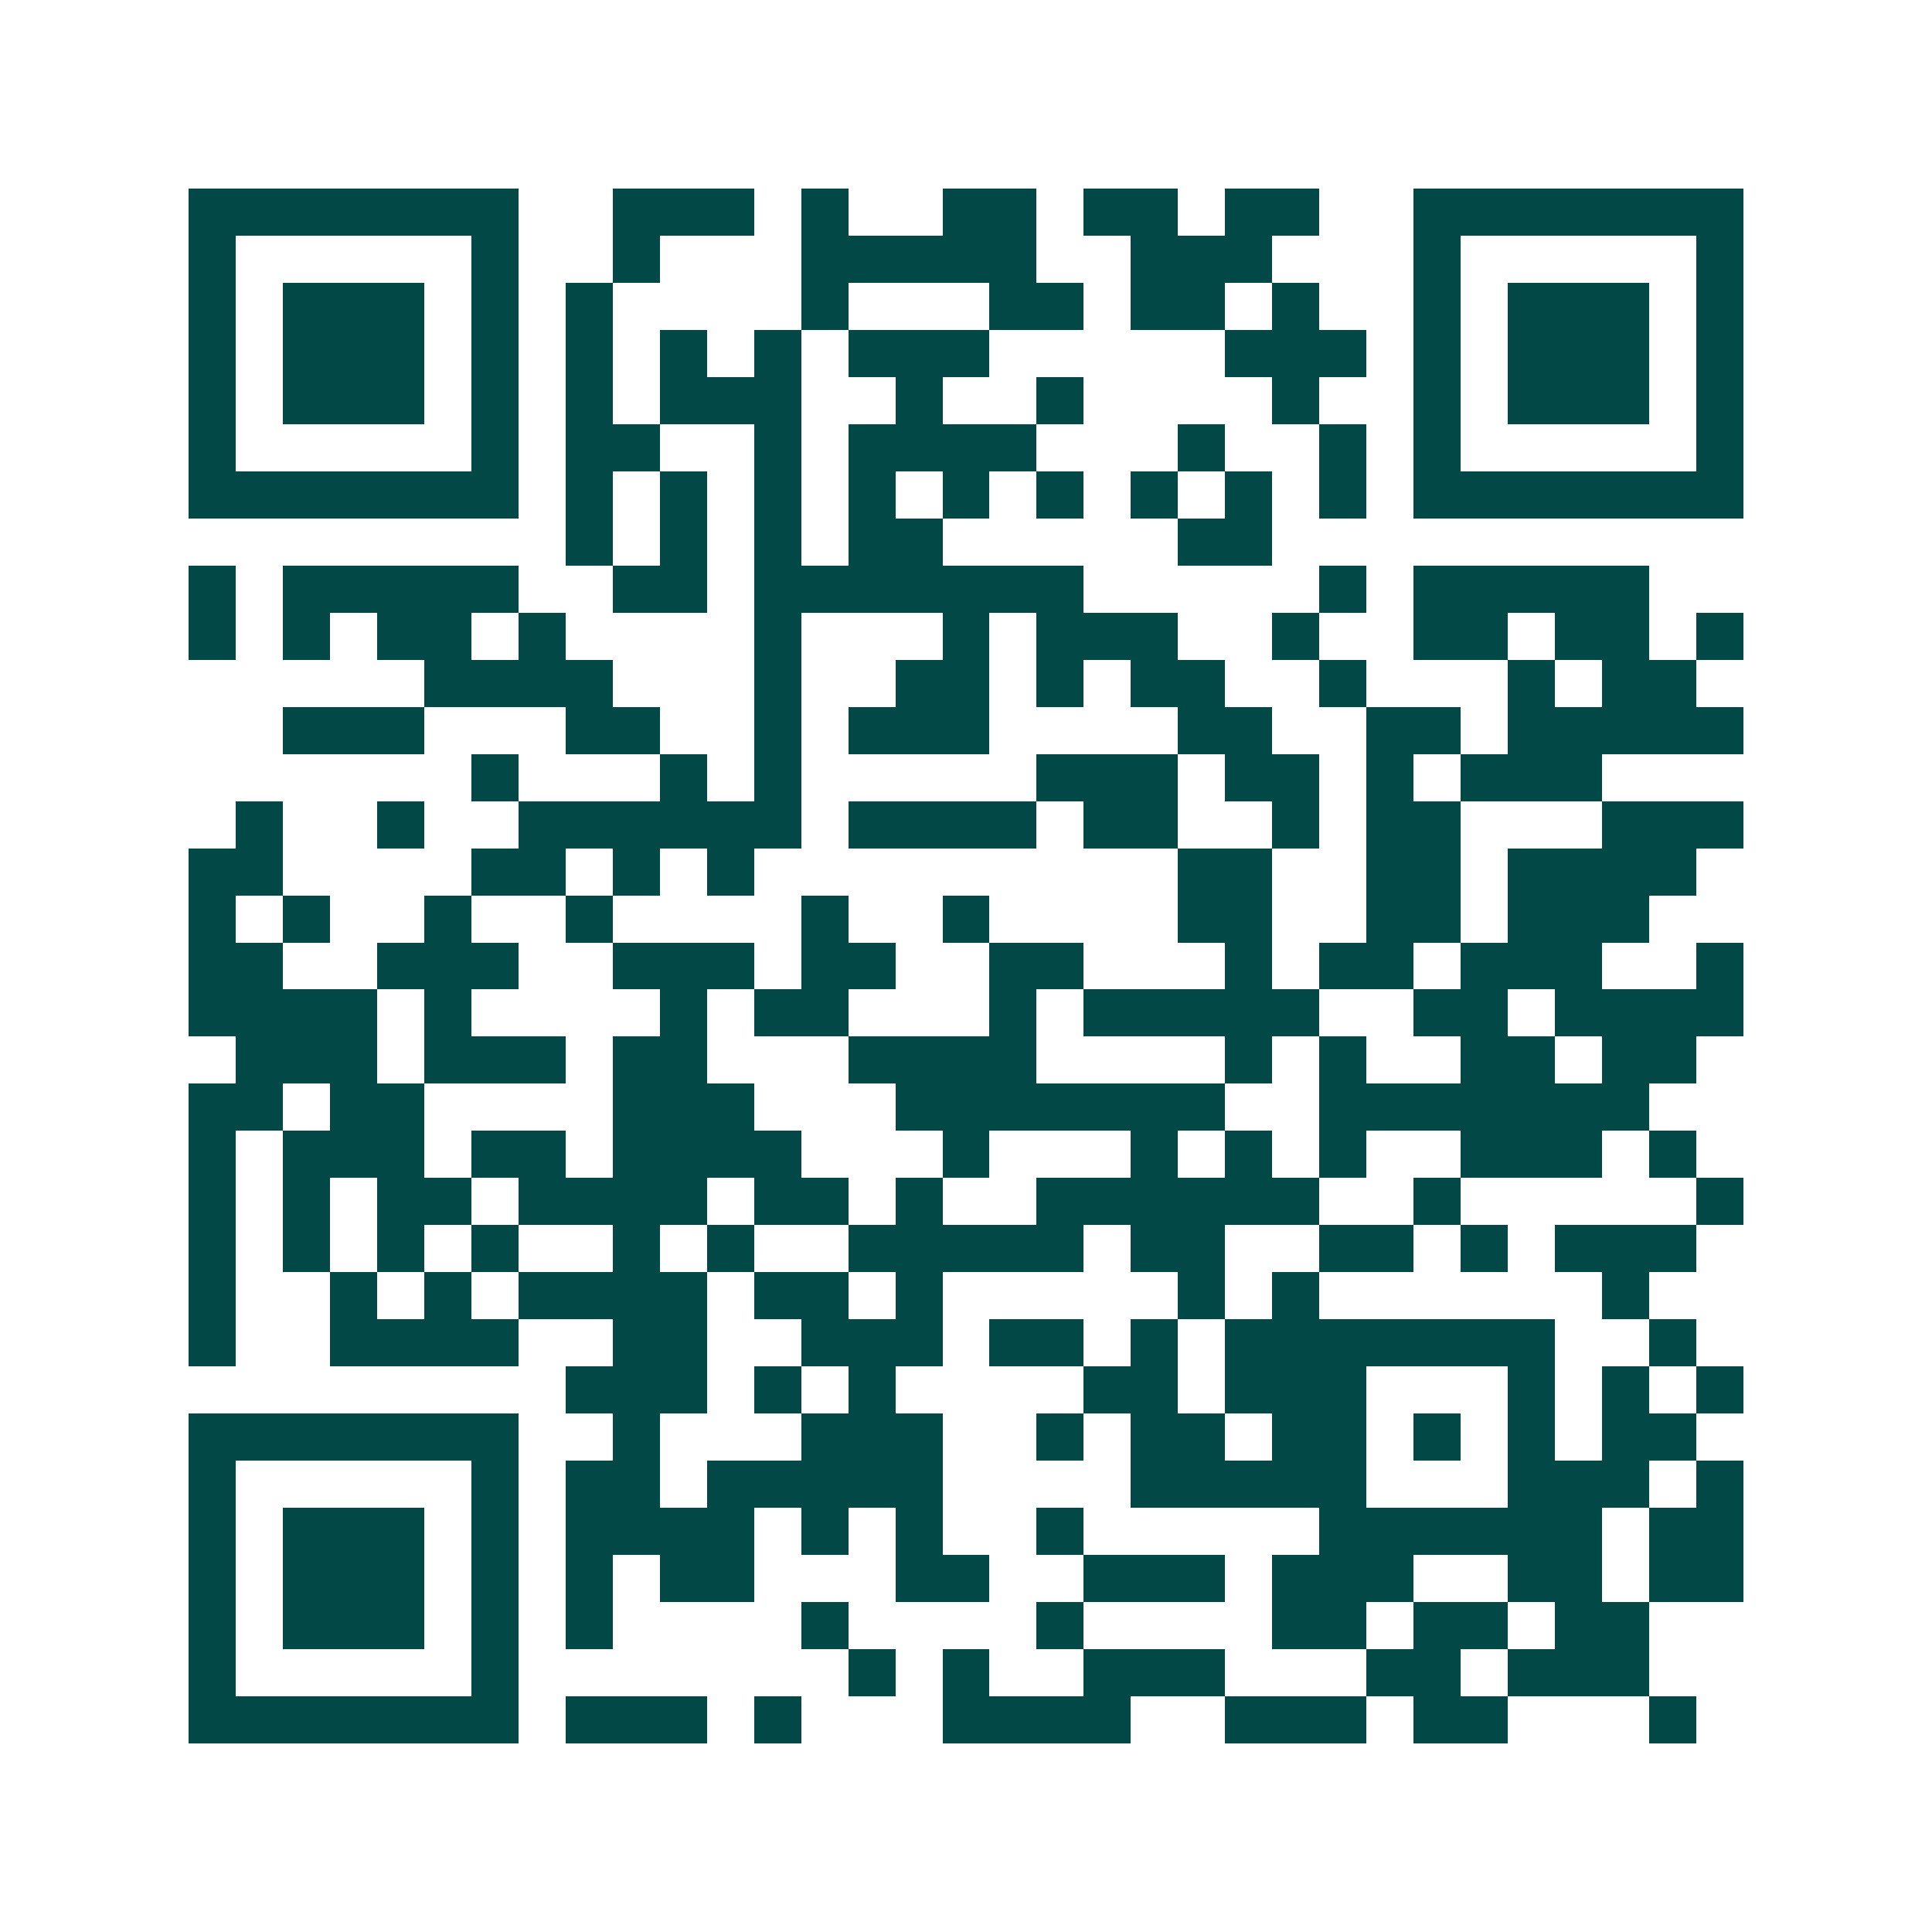 <svg xmlns="http://www.w3.org/2000/svg" width="200" height="200" viewBox="0 0 41 41" shape-rendering="crispEdges"><path fill="#ffffff" d="M0 0h41v41H0z"/><path stroke="#014847" d="M4 4.5h7m2 0h3m1 0h1m2 0h2m1 0h2m1 0h2m2 0h7M4 5.5h1m5 0h1m2 0h1m3 0h5m2 0h3m3 0h1m5 0h1M4 6.5h1m1 0h3m1 0h1m1 0h1m4 0h1m3 0h2m1 0h2m1 0h1m2 0h1m1 0h3m1 0h1M4 7.5h1m1 0h3m1 0h1m1 0h1m1 0h1m1 0h1m1 0h3m5 0h3m1 0h1m1 0h3m1 0h1M4 8.5h1m1 0h3m1 0h1m1 0h1m1 0h3m2 0h1m2 0h1m4 0h1m2 0h1m1 0h3m1 0h1M4 9.5h1m5 0h1m1 0h2m2 0h1m1 0h4m3 0h1m2 0h1m1 0h1m5 0h1M4 10.5h7m1 0h1m1 0h1m1 0h1m1 0h1m1 0h1m1 0h1m1 0h1m1 0h1m1 0h1m1 0h7M12 11.5h1m1 0h1m1 0h1m1 0h2m5 0h2M4 12.5h1m1 0h5m2 0h2m1 0h7m5 0h1m1 0h5M4 13.5h1m1 0h1m1 0h2m1 0h1m4 0h1m3 0h1m1 0h3m2 0h1m2 0h2m1 0h2m1 0h1M9 14.5h4m3 0h1m2 0h2m1 0h1m1 0h2m2 0h1m3 0h1m1 0h2M6 15.5h3m3 0h2m2 0h1m1 0h3m4 0h2m2 0h2m1 0h5M10 16.5h1m3 0h1m1 0h1m5 0h3m1 0h2m1 0h1m1 0h3M5 17.5h1m2 0h1m2 0h6m1 0h4m1 0h2m2 0h1m1 0h2m3 0h3M4 18.5h2m4 0h2m1 0h1m1 0h1m9 0h2m2 0h2m1 0h4M4 19.5h1m1 0h1m2 0h1m2 0h1m4 0h1m2 0h1m4 0h2m2 0h2m1 0h3M4 20.5h2m2 0h3m2 0h3m1 0h2m2 0h2m3 0h1m1 0h2m1 0h3m2 0h1M4 21.5h4m1 0h1m4 0h1m1 0h2m3 0h1m1 0h5m2 0h2m1 0h4M5 22.5h3m1 0h3m1 0h2m3 0h4m4 0h1m1 0h1m2 0h2m1 0h2M4 23.5h2m1 0h2m4 0h3m3 0h7m2 0h7M4 24.5h1m1 0h3m1 0h2m1 0h4m3 0h1m3 0h1m1 0h1m1 0h1m2 0h3m1 0h1M4 25.5h1m1 0h1m1 0h2m1 0h4m1 0h2m1 0h1m2 0h6m2 0h1m5 0h1M4 26.5h1m1 0h1m1 0h1m1 0h1m2 0h1m1 0h1m2 0h5m1 0h2m2 0h2m1 0h1m1 0h3M4 27.5h1m2 0h1m1 0h1m1 0h4m1 0h2m1 0h1m5 0h1m1 0h1m6 0h1M4 28.5h1m2 0h4m2 0h2m2 0h3m1 0h2m1 0h1m1 0h7m2 0h1M12 29.5h3m1 0h1m1 0h1m4 0h2m1 0h3m3 0h1m1 0h1m1 0h1M4 30.5h7m2 0h1m3 0h3m2 0h1m1 0h2m1 0h2m1 0h1m1 0h1m1 0h2M4 31.5h1m5 0h1m1 0h2m1 0h5m4 0h5m3 0h3m1 0h1M4 32.5h1m1 0h3m1 0h1m1 0h4m1 0h1m1 0h1m2 0h1m5 0h6m1 0h2M4 33.5h1m1 0h3m1 0h1m1 0h1m1 0h2m3 0h2m2 0h3m1 0h3m2 0h2m1 0h2M4 34.5h1m1 0h3m1 0h1m1 0h1m4 0h1m4 0h1m4 0h2m1 0h2m1 0h2M4 35.5h1m5 0h1m7 0h1m1 0h1m2 0h3m3 0h2m1 0h3M4 36.5h7m1 0h3m1 0h1m3 0h4m2 0h3m1 0h2m3 0h1"/></svg>
